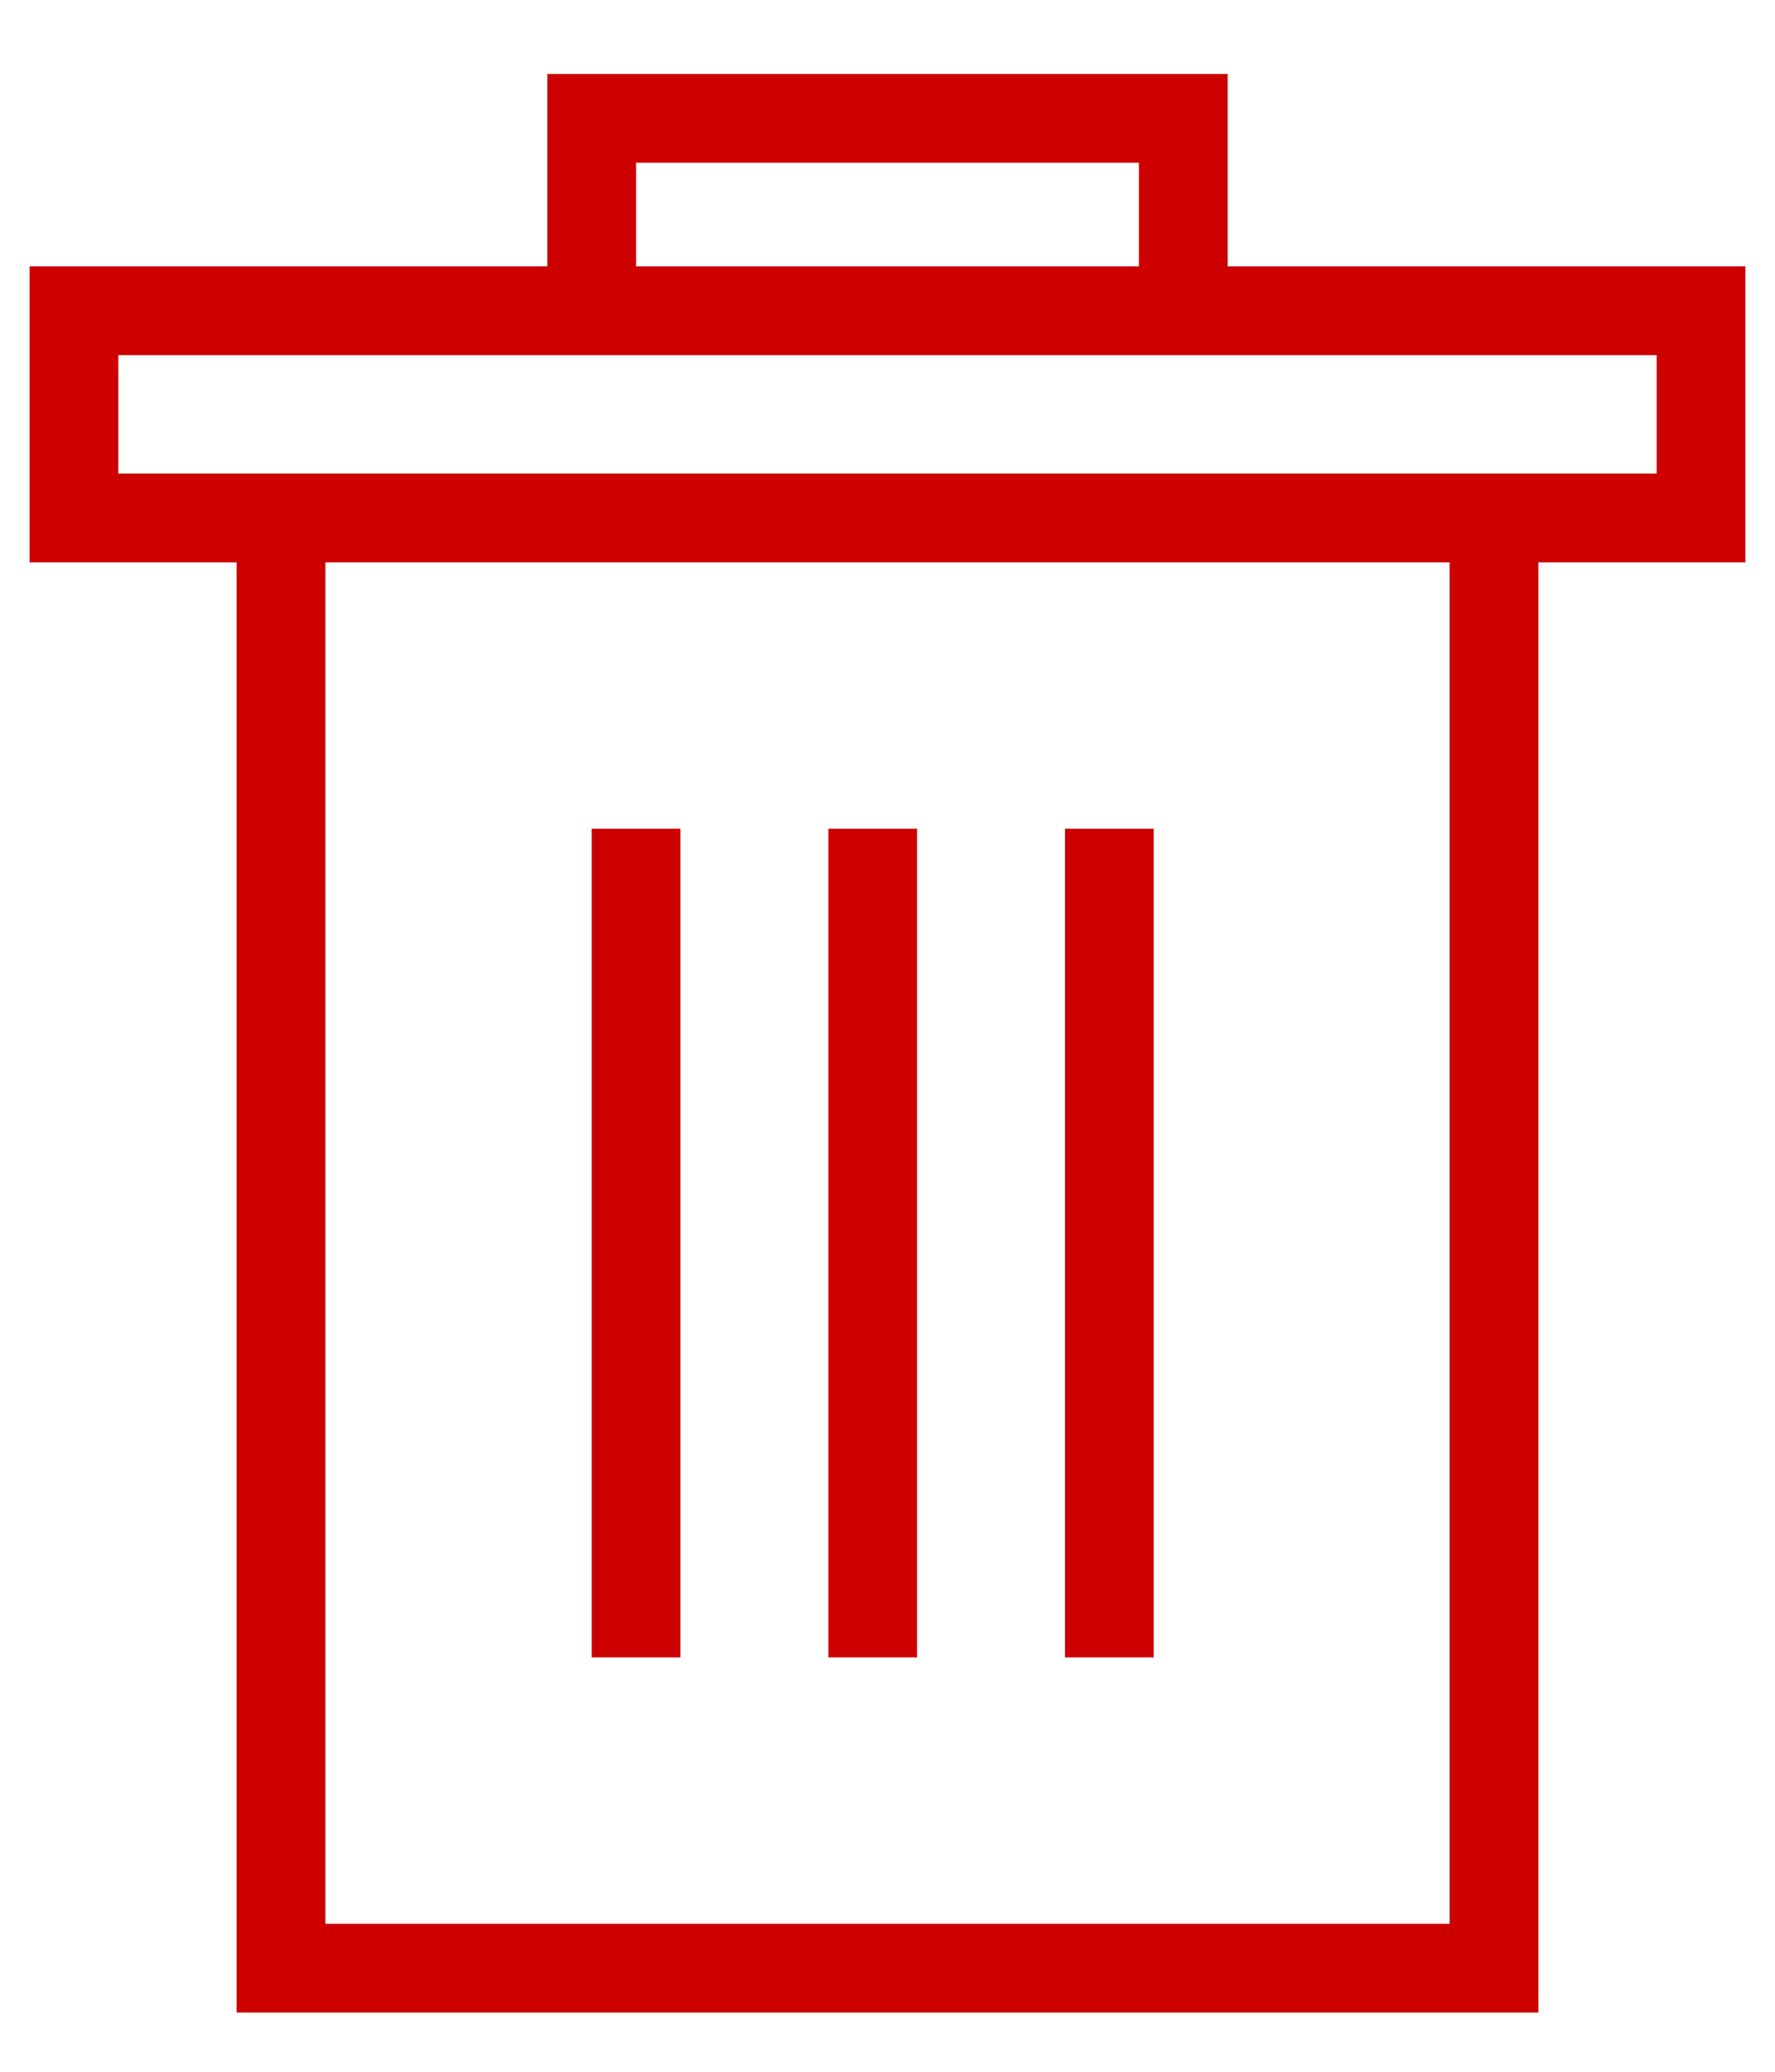 <svg width="18" height="21" viewBox="0 0 18 21" fill="none" xmlns="http://www.w3.org/2000/svg">
<path fill-rule="evenodd" clip-rule="evenodd" d="M6 0.75H5.55V1.2V2.7H1.2H0.3V3.6V4.8V5.7H1.2H2.4V19.5V20.4H3.3H14.7H15.6V19.5V5.7H16.8H17.7V4.8V3.6V2.7H16.8H12.45V1.2V0.75H12H6ZM11.55 2.7V1.65H6.45V2.7H11.55ZM5.55 3.6H2.1H1.2V3.9V4.5V4.8H2.1L2.4 4.8H3.3H14.7H15.6L15.9 4.8H16.8V4.5V3.9V3.6H15.9H12.45H11.55H6.45H5.55ZM3.3 19.5V5.7H14.7V19.5H3.3ZM6 8.4L6 16.8L6.9 16.8V8.4H6ZM8.4 8.4L8.4 16.8H9.3V8.4H8.4ZM10.8 16.8V8.4H11.7V16.8H10.8Z" fill="#CC0000"/>
</svg>
